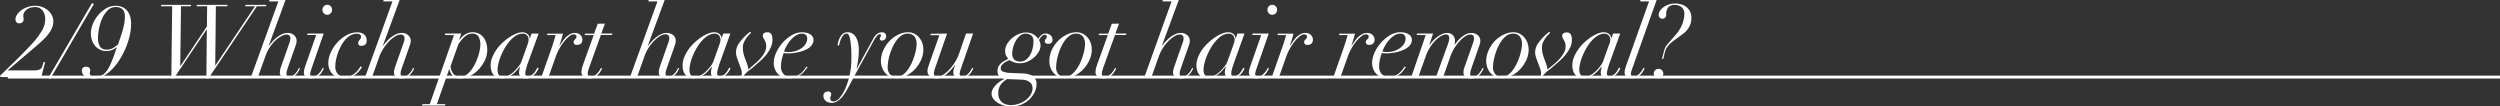 <svg xmlns="http://www.w3.org/2000/svg" viewBox="0 0 862.74 36.75"><rect x="0" y="0" width="862.74" height="36.75" fill="#333333" stroke="none"/><defs><style>.cls-1{fill:#fff;}.cls-2{fill:none;stroke:#fff;stroke-miterlimit:10;}</style></defs><g id="レイヤー_2" data-name="レイヤー 2"><g id="Design"><path class="cls-1" d="M0,26.14Q2.73,23.52,5.3,21t5.3-5.41A29.06,29.06,0,0,0,14.21,11a8.16,8.16,0,0,0,1.4-4.33,5,5,0,0,0-.88-3A3.16,3.16,0,0,0,12,2.45a5,5,0,0,0-1.65.26,4.19,4.19,0,0,0-1.24.68,3.27,3.27,0,0,0-.79.93,2.19,2.19,0,0,0-.28,1,3.87,3.87,0,0,0,0,.42A1.37,1.37,0,0,0,8.08,6a.84.84,0,0,1,.06.24c0,.1,0,.24,0,.42a1.3,1.3,0,0,1-.38,1,1.47,1.47,0,0,1-1.09.39c-.88,0-1.33-.5-1.33-1.51a2.76,2.76,0,0,1,.51-1.43A5.89,5.89,0,0,1,7.28,3.6,8.71,8.71,0,0,1,9.47,2.43,8.07,8.07,0,0,1,12.25,2a6.65,6.65,0,0,1,4.34,1.61,5.64,5.64,0,0,1,1.33,1.71,4.57,4.57,0,0,1,.49,2.07A5.64,5.64,0,0,1,18,9.48a8.84,8.84,0,0,1-1.09,2,14.49,14.49,0,0,1-1.63,1.88c-.63.62-1.3,1.24-2,1.87l-10.57,9v.07h9.17A5,5,0,0,0,13.63,24a1.73,1.73,0,0,0,1-1.26l.42-1.33h.53L14.25,26.6H.17Z"/><path class="cls-1" d="M32.39,1.4,17.31,27.23l-.63-.35L31.76,1.05Z"/><path class="cls-1" d="M40.33,16.27a8.17,8.17,0,0,1-1.5.91,5.12,5.12,0,0,1-2.21.42,4.68,4.68,0,0,1-2.12-.47,5.07,5.07,0,0,1-1.66-1.29,6,6,0,0,1-1.09-1.93,7.37,7.37,0,0,1-.38-2.4,8.55,8.55,0,0,1,.72-3.37A11.75,11.75,0,0,1,34,5.07a10.23,10.23,0,0,1,2.71-2.24A6.46,6.46,0,0,1,39.91,2a5.41,5.41,0,0,1,2.45.51A4.57,4.57,0,0,1,44,3.85a5.91,5.91,0,0,1,.95,2,9.51,9.51,0,0,1,.29,2.35,18.38,18.38,0,0,1-.5,4.18,26,26,0,0,1-1.4,4.27,28.35,28.35,0,0,1-2.1,4,20.33,20.33,0,0,1-2.63,3.33,12.52,12.52,0,0,1-3,2.27,6.41,6.41,0,0,1-3.11.84,7.41,7.41,0,0,1-2-.22,4,4,0,0,1-1.31-.62,2.19,2.19,0,0,1-.72-.85,2.31,2.31,0,0,1-.21-.93,1.34,1.34,0,0,1,.4-1.12,1.75,1.75,0,0,1,1.1-.32,1.51,1.51,0,0,1,1,.34,1,1,0,0,1,.36.75c0,.14,0,.26,0,.35a.84.84,0,0,1-.06.24,1.58,1.58,0,0,0-.05.25c0,.09,0,.22,0,.38a.83.83,0,0,0,.68.91,5.45,5.45,0,0,0,1.41.18,4.44,4.44,0,0,0,2-.42,4.74,4.74,0,0,0,1.61-1.38,11.94,11.94,0,0,0,1.45-2.54c.47-1.05,1-2.35,1.51-3.89l.63-1.82Zm-5.83-.21a2.61,2.61,0,0,0,2.36,1.05,4.25,4.25,0,0,0,2.23-.59,10.28,10.28,0,0,0,1.7-1.26q.35-1.15.75-2.31c.27-.77.52-1.55.75-2.35a24.17,24.17,0,0,0,.58-2.41,13.81,13.81,0,0,0,.22-2.49,3.54,3.54,0,0,0-.73-2.41,3.21,3.21,0,0,0-2.52-.84A3.67,3.67,0,0,0,37.13,3.6a9.68,9.68,0,0,0-1.88,2.8,15.56,15.56,0,0,0-1.08,3.49,17.65,17.65,0,0,0-.35,3.2A5.48,5.48,0,0,0,34.5,16.06Z"/><path class="cls-1" d="M55.52,2.17l.14-.49H66l-.14.49h-3.4L62.2,22.78h.07L71.41,9.1l.07-6.93H67.8l.14-.49H78.55l-.14.49H74.49l-.21,20.37h.07L88,2.17H84.6l.14-.49h7.18l-.14.49H88.66L71.93,27.05h-.7l.14-16.87H71.3L60,27.05h-.87l.28-24.88Z"/><path class="cls-1" d="M92.87.49,93,0h5.53L92.7,15.85h.07c.35-.46.76-1,1.22-1.48a12.53,12.53,0,0,1,1.54-1.46,9.13,9.13,0,0,1,1.77-1.1,4.37,4.37,0,0,1,1.87-.44,3.34,3.34,0,0,1,2.33.79,2.54,2.54,0,0,1,.86,1.94,4,4,0,0,1-.19,1.18l-.48,1.38-2.27,6.47c-.14.4-.27.79-.39,1.18a4.08,4.08,0,0,0-.17,1.13,1.77,1.77,0,0,0,.17.77.74.74,0,0,0,.74.35,2,2,0,0,0,1.15-.35,5.09,5.09,0,0,0,1-.84,6.15,6.15,0,0,0,.75-1c.21-.36.37-.67.49-.93l.38.18c-.11.23-.28.54-.49.93a5.86,5.86,0,0,1-.82,1.13,4.64,4.64,0,0,1-1.24,1,3.68,3.68,0,0,1-1.75.4,3.41,3.41,0,0,1-1.89-.49,1.77,1.77,0,0,1-.77-1.61,4.05,4.05,0,0,1,.12-1q.12-.48.3-1l2.94-8.36a4.52,4.52,0,0,0,.28-1.4,1.51,1.51,0,0,0-.3-.88,1.22,1.22,0,0,0-1.07-.42,3.8,3.8,0,0,0-1.78.58A10,10,0,0,0,95,14a14.25,14.25,0,0,0-1.91,2.34,13.48,13.48,0,0,0-1.45,2.92L89,26.6H86.61L96.06.49Z"/><path class="cls-1" d="M106,12.07l.14-.49h5.56l-4.13,11.87c-.11.35-.23.71-.34,1.07a3.24,3.24,0,0,0-.18,1,1.12,1.12,0,0,0,.24.72.9.9,0,0,0,.74.29,1.86,1.86,0,0,0,1.1-.38,6,6,0,0,0,1-.89,7.14,7.14,0,0,0,.77-1,7.49,7.49,0,0,0,.45-.84l.42.18-.43.86a5.84,5.84,0,0,1-.82,1.15,5,5,0,0,1-1.3,1,3.74,3.74,0,0,1-1.82.42,3.24,3.24,0,0,1-1.84-.47,1.83,1.83,0,0,1-.68-1.6,4.74,4.74,0,0,1,.21-1.31c.14-.48.28-.91.42-1.31l3.6-10.26Zm5.76-9.92a1.64,1.64,0,0,1,2.81,1.17,1.65,1.65,0,1,1-3.29,0A1.59,1.59,0,0,1,111.78,2.15Z"/><path class="cls-1" d="M123.94,24.52a8.28,8.28,0,0,1-1.33,1.24,6.67,6.67,0,0,1-1.74.91,6.55,6.55,0,0,1-2.2.35,6,6,0,0,1-2.31-.42,4.89,4.89,0,0,1-1.7-1.14,5.21,5.21,0,0,1-1-1.66,5.67,5.67,0,0,1-.37-2,8.92,8.92,0,0,1,.84-3.66,13.25,13.25,0,0,1,2.24-3.43,12.12,12.12,0,0,1,3.21-2.55,7.53,7.53,0,0,1,3.72-1,5.21,5.21,0,0,1,1.18.14,3,3,0,0,1,1,.45,2.53,2.53,0,0,1,.75.86,2.75,2.75,0,0,1,.3,1.35c0,.77-.19,1.27-.58,1.5a2.23,2.23,0,0,1-1.21.35,1.13,1.13,0,0,1-.87-.26.88.88,0,0,1-.25-.61,1.46,1.46,0,0,1,.14-.68,2.43,2.43,0,0,1,.34-.48,2.32,2.32,0,0,0,.33-.47,1.46,1.46,0,0,0,.14-.68.81.81,0,0,0-.4-.77,2.44,2.44,0,0,0-1.11-.21,4.23,4.23,0,0,0-2.1.56,7.14,7.14,0,0,0-1.8,1.49,10.77,10.77,0,0,0-1.45,2.11,20.55,20.55,0,0,0-1.09,2.45,16,16,0,0,0-.68,2.49,12.52,12.52,0,0,0-.23,2.24,3.91,3.91,0,0,0,.86,2.55,3.2,3.2,0,0,0,2.64,1A4.47,4.47,0,0,0,121,26.2a6.61,6.61,0,0,0,1.48-.93,7.33,7.33,0,0,0,1.16-1.21,12.37,12.37,0,0,0,.8-1.17l.49.28A13.57,13.57,0,0,1,123.94,24.52Z"/><path class="cls-1" d="M132.25.49l.14-.49h5.53l-5.84,15.85h.07c.35-.46.76-1,1.22-1.48a12.53,12.53,0,0,1,1.54-1.46,9.13,9.13,0,0,1,1.77-1.1,4.37,4.37,0,0,1,1.87-.44,3.34,3.34,0,0,1,2.33.79,2.54,2.54,0,0,1,.86,1.94,3.7,3.7,0,0,1-.2,1.18c-.12.38-.28.84-.47,1.38l-2.27,6.47c-.14.4-.27.79-.39,1.18a3.74,3.74,0,0,0-.17,1.13,1.64,1.64,0,0,0,.17.77.73.73,0,0,0,.74.35,2,2,0,0,0,1.15-.35,4.75,4.75,0,0,0,1-.84,5.7,5.7,0,0,0,.76-1c.21-.36.37-.67.49-.93l.38.18c-.11.23-.28.54-.49.93a5.86,5.86,0,0,1-.82,1.13,4.64,4.64,0,0,1-1.24,1,3.71,3.71,0,0,1-1.75.4,3.41,3.41,0,0,1-1.89-.49,1.75,1.75,0,0,1-.77-1.61,4.05,4.05,0,0,1,.12-1q.12-.48.3-1l2.94-8.36a4.84,4.84,0,0,0,.28-1.4,1.51,1.51,0,0,0-.3-.88,1.22,1.22,0,0,0-1.07-.42,3.76,3.76,0,0,0-1.78.58,9.73,9.73,0,0,0-2,1.58,13.76,13.76,0,0,0-1.91,2.34A13,13,0,0,0,131,19.28L128.4,26.6H126L135.44.49Z"/><path class="cls-1" d="M153.5,12.07l.14-.49h5.53l-.74,2.28h.07a6.15,6.15,0,0,1,.68-.86,7.12,7.12,0,0,1,1-.89,6.06,6.06,0,0,1,1.31-.7,4.2,4.2,0,0,1,1.56-.28,4.73,4.73,0,0,1,2.25.51,4.65,4.65,0,0,1,1.6,1.34,5.94,5.94,0,0,1,.94,2,8.66,8.66,0,0,1,.32,2.35,8.48,8.48,0,0,1-.7,3.17,11.58,11.58,0,0,1-2,3.15,11.12,11.12,0,0,1-3,2.43,7.59,7.59,0,0,1-3.79,1,3.39,3.39,0,0,1-2.35-.89,4,4,0,0,1-1.22-2.4h-.07l-4.27,12.14h2.94l-.14.49h-7.91l.14-.49h2.52l8.36-23.8Zm2.27,12.13a4.07,4.07,0,0,0,.61,1.17,3.36,3.36,0,0,0,1,.86,2.92,2.92,0,0,0,1.46.33,3.44,3.44,0,0,0,1.87-.57,7.53,7.53,0,0,0,1.66-1.51,12.46,12.46,0,0,0,1.4-2.13,18.76,18.76,0,0,0,1.07-2.45,18.4,18.4,0,0,0,.68-2.45,11.37,11.37,0,0,0,.25-2.16,5.3,5.3,0,0,0-.6-2.59A2.22,2.22,0,0,0,163,11.62a3.73,3.73,0,0,0-1.67.38A5.89,5.89,0,0,0,160,13a9.2,9.2,0,0,0-1,1.14c-.31.38-.56.71-.77,1l-2.77,7.81A12.05,12.05,0,0,0,155.77,24.2Z"/><path class="cls-1" d="M181.5,23.94a5.48,5.48,0,0,0-.23,1.5c0,.61.29.91.87.91a2.08,2.08,0,0,0,1.26-.4,4.69,4.69,0,0,0,1-.91,6.45,6.45,0,0,0,.66-1c.18-.34.3-.58.37-.72l.45.24a9,9,0,0,1-.52,1,5.62,5.62,0,0,1-.91,1.14,6.31,6.31,0,0,1-1.3.95,3.6,3.6,0,0,1-1.71.4q-2.31,0-2.31-2.1a5.85,5.85,0,0,1,.1-.86,7.34,7.34,0,0,1,.28-1.1h-.07c-.32.4-.7.83-1.12,1.31a10.5,10.5,0,0,1-1.41,1.33,8,8,0,0,1-1.74,1,5.46,5.46,0,0,1-2.1.4,4,4,0,0,1-1.41-.26,3.39,3.39,0,0,1-1.21-.81,3.62,3.62,0,0,1-.82-1.38,6,6,0,0,1-.3-2,7.4,7.4,0,0,1,.56-2.8,13.33,13.33,0,0,1,1.45-2.67,14.91,14.91,0,0,1,2.07-2.37,19.31,19.31,0,0,1,2.38-1.89,12.76,12.76,0,0,1,2.38-1.26,5.88,5.88,0,0,1,2.08-.45,2.77,2.77,0,0,1,1.78.59,2,2,0,0,1,.74,1.58h.07l.59-1.72h2.45L182,22.19C181.83,22.8,181.65,23.38,181.5,23.94Zm.8-9.36a3.45,3.45,0,0,0,.12-.83,3.47,3.47,0,0,0-.08-.68,1.89,1.89,0,0,0-2-1.45,4.39,4.39,0,0,0-2.25.65A8.78,8.78,0,0,0,176.07,14a14.91,14.91,0,0,0-1.77,2.4,23.3,23.3,0,0,0-1.38,2.73,18.67,18.67,0,0,0-.89,2.68,9.78,9.78,0,0,0-.32,2.27,3.38,3.38,0,0,0,.44,1.82,1.57,1.57,0,0,0,1.45.7,4,4,0,0,0,2.07-.63,9.93,9.93,0,0,0,1.92-1.5,13.84,13.84,0,0,0,1.51-1.75,5.77,5.77,0,0,0,.8-1.37l1.86-5.14Q182.18,15,182.3,14.58Z"/><path class="cls-1" d="M191.19,14c.19-.63.38-1.26.56-1.89h-3l.14-.49h5.39q-.18.74-.51,1.86c-.22.75-.46,1.47-.72,2.17l.07.07c.24-.35.53-.77.88-1.26A13,13,0,0,1,195.15,13a6.79,6.79,0,0,1,1.47-1.15,3.3,3.3,0,0,1,1.71-.48,2.56,2.56,0,0,1,2,.74,2.13,2.13,0,0,1,.65,1.57,2.07,2.07,0,0,1-.19.93,1.51,1.51,0,0,1-.49.56,1.75,1.75,0,0,1-.62.26,2.49,2.49,0,0,1-.59.07,1.3,1.3,0,0,1-.81-.24.87.87,0,0,1-.31-.74.86.86,0,0,1,.16-.57,3.8,3.8,0,0,1,.33-.37,3.09,3.09,0,0,0,.33-.39.87.87,0,0,0,.16-.56.66.66,0,0,0-.28-.56,1.14,1.14,0,0,0-.7-.21,2.64,2.64,0,0,0-1.54.69,10.63,10.63,0,0,0-1.73,1.75,16.85,16.85,0,0,0-1.63,2.43,18.46,18.46,0,0,0-1.26,2.73l-2.52,7.14h-2.45l3.78-10.78C190.81,15.21,191,14.59,191.19,14Z"/><path class="cls-1" d="M208.76,8.15l-1.26,3.43h3.82l-.14.49h-3.82l-4,11.13L203,24.29a4,4,0,0,0-.17,1.12,1.3,1.3,0,0,0,.26.84,1.06,1.06,0,0,0,.86.31,2,2,0,0,0,1.19-.38,5.7,5.7,0,0,0,1-.89,6.48,6.48,0,0,0,.77-1,7.89,7.89,0,0,0,.46-.84l.42.18c-.09.19-.25.47-.46.86a6,6,0,0,1-.84,1.15,4.64,4.64,0,0,1-1.31,1,3.91,3.91,0,0,1-1.87.42,2.78,2.78,0,0,1-2-.65,2.1,2.1,0,0,1-.66-1.56,6,6,0,0,1,.26-1.59c.18-.59.36-1.14.54-1.63l3.43-9.52h-3.15l.14-.49h3.15l1.26-3.43Z"/><path class="cls-1" d="M223.71.49l.14-.49h5.53l-5.85,15.85h.07c.35-.46.76-1,1.23-1.48a11.86,11.86,0,0,1,1.54-1.46,9.13,9.13,0,0,1,1.77-1.1,4.34,4.34,0,0,1,1.87-.44,3.35,3.35,0,0,1,2.33.79,2.53,2.53,0,0,1,.85,1.94,3.69,3.69,0,0,1-.19,1.18c-.13.38-.29.84-.47,1.38l-2.28,6.47c-.14.4-.27.79-.38,1.18a3.75,3.75,0,0,0-.18,1.13,1.65,1.65,0,0,0,.18.77c.11.24.36.35.73.35a2,2,0,0,0,1.16-.35,4.75,4.75,0,0,0,1-.84,6.15,6.15,0,0,0,.75-1,8.73,8.73,0,0,0,.49-.93l.39.18-.49.93a6.32,6.32,0,0,1-.82,1.13,4.7,4.7,0,0,1-1.25,1A3.68,3.68,0,0,1,230,27a3.45,3.45,0,0,1-1.89-.49,1.77,1.77,0,0,1-.77-1.61,3.61,3.61,0,0,1,.13-1c.08-.32.18-.67.29-1l2.94-8.36a4.52,4.52,0,0,0,.28-1.4,1.57,1.57,0,0,0-.29-.88,1.23,1.23,0,0,0-1.07-.42,3.8,3.8,0,0,0-1.79.58,10.28,10.28,0,0,0-2,1.58,14.22,14.22,0,0,0-1.9,2.34,13.51,13.51,0,0,0-1.46,2.92l-2.62,7.32h-2.42L226.89.49Z"/><path class="cls-1" d="M247.71,23.94a5.84,5.84,0,0,0-.22,1.5c0,.61.29.91.87.91a2.08,2.08,0,0,0,1.26-.4,4.4,4.4,0,0,0,1-.91,6.54,6.54,0,0,0,.67-1l.37-.72.45.24a9,9,0,0,1-.52,1,5.62,5.62,0,0,1-.91,1.14,6.31,6.31,0,0,1-1.3.95,3.6,3.6,0,0,1-1.71.4q-2.31,0-2.31-2.1a5.85,5.85,0,0,1,.1-.86,6.3,6.3,0,0,1,.28-1.1h-.07c-.33.4-.7.83-1.12,1.31a10,10,0,0,1-1.42,1.33,7.65,7.65,0,0,1-1.73,1,5.46,5.46,0,0,1-2.1.4,4.06,4.06,0,0,1-1.42-.26,3.44,3.44,0,0,1-1.2-.81,3.77,3.77,0,0,1-.83-1.38,6.25,6.25,0,0,1-.29-2,7.4,7.4,0,0,1,.56-2.8,12.85,12.85,0,0,1,1.45-2.67,14.84,14.84,0,0,1,2.06-2.37A20.93,20.93,0,0,1,242,12.84a13.42,13.42,0,0,1,2.38-1.26,6,6,0,0,1,2.09-.45,2.77,2.77,0,0,1,1.78.59A2,2,0,0,1,249,13.3H249l.59-1.72h2.45l-3.81,10.61C248.05,22.8,247.87,23.38,247.71,23.94Zm.81-9.36a3.45,3.45,0,0,0,.12-.83,2.89,2.89,0,0,0-.09-.68,1.82,1.82,0,0,0-.31-.68,1.87,1.87,0,0,0-1.63-.77,4.45,4.45,0,0,0-2.26.65A9,9,0,0,0,242.29,14a14.91,14.91,0,0,0-1.77,2.4,20.57,20.57,0,0,0-1.38,2.73,17.51,17.51,0,0,0-.89,2.68,9.78,9.78,0,0,0-.32,2.27,3.38,3.38,0,0,0,.44,1.82,1.56,1.56,0,0,0,1.45.7,4,4,0,0,0,2.07-.63,9.93,9.93,0,0,0,1.92-1.5,14.71,14.71,0,0,0,1.51-1.75,6.14,6.14,0,0,0,.8-1.37L248,16.17Q248.4,15,248.52,14.58Z"/><path class="cls-1" d="M256,25.2a3.47,3.47,0,0,0-.14-1c-.09-.29-.2-.6-.31-.93l-.74-2c-.21-.54-.4-1.09-.58-1.65A5.52,5.52,0,0,1,254,18a5.6,5.6,0,0,1,1.14-3.23,17.43,17.43,0,0,1,3-3.21l.73-.63.32.35a9.74,9.74,0,0,1-.69.72,9.53,9.53,0,0,0-.94,1.14,7.9,7.9,0,0,0-.84,1.49,4.18,4.18,0,0,0-.37,1.76,8.59,8.59,0,0,0,.33,2.45c.22.75.5,1.53.83,2.35.21.56.37,1.07.5,1.52a5.78,5.78,0,0,1,.23,1.28L260,22.43a21.55,21.55,0,0,0,2.06-1.89,11.13,11.13,0,0,0,1.66-2.18,4.62,4.62,0,0,0,.69-2.37,4,4,0,0,0-.18-1.31,5.28,5.28,0,0,0-.4-.89c-.15-.26-.29-.5-.4-.74a1.71,1.71,0,0,1-.18-.8.92.92,0,0,1,.47-.86,2.4,2.4,0,0,1,1.14-.26c1.14,0,1.72.85,1.72,2.55a6.29,6.29,0,0,1-.42,2.26A10.05,10.05,0,0,1,265.08,18a14.06,14.06,0,0,1-1.52,1.88c-.57.59-1.14,1.13-1.7,1.62l-1.78,1.54a15.36,15.36,0,0,1-1.4,1.12,7.62,7.62,0,0,0-1.09.91q-.55.57-1,1.05A5.67,5.67,0,0,0,256,27l-.46-.25A2.47,2.47,0,0,0,256,25.2Z"/><path class="cls-1" d="M278,24.06a6.39,6.39,0,0,1-1.15,1.3,7.85,7.85,0,0,1-1.8,1.15,6,6,0,0,1-2.58.51,5.79,5.79,0,0,1-2.53-.49,5,5,0,0,1-1.68-1.26,5,5,0,0,1-.95-1.7,5.85,5.85,0,0,1-.3-1.8,8.69,8.69,0,0,1,.86-3.62,13.79,13.79,0,0,1,2.24-3.43,12.68,12.68,0,0,1,3.14-2.58,7.05,7.05,0,0,1,3.56-1,6,6,0,0,1,1.4.16,4.39,4.39,0,0,1,1.26.47,2.73,2.73,0,0,1,.91.8,2,2,0,0,1,.35,1.19,2.82,2.82,0,0,1-.5,1.67A4.65,4.65,0,0,1,279,16.64a9.07,9.07,0,0,1-1.77.86,14.53,14.53,0,0,1-1.88.54c-.6.13-1.16.22-1.66.28a10.38,10.38,0,0,1-1.1.09c-.4,0-.78,0-1.16,0a8.27,8.27,0,0,1-1-.1c-.25.75-.47,1.49-.64,2.22a9.79,9.79,0,0,0-.27,2.33,3.73,3.73,0,0,0,1,2.82,3.49,3.49,0,0,0,2.49.92,4.34,4.34,0,0,0,2-.43,6.56,6.56,0,0,0,1.5-1,7.49,7.49,0,0,0,1.09-1.2c.29-.41.53-.73.71-1l.42.25C278.54,23.33,278.33,23.63,278,24.06Zm.14-11.95a1.73,1.73,0,0,0-1.39-.49,3.86,3.86,0,0,0-2.09.63,8.27,8.27,0,0,0-1.8,1.56,11.9,11.9,0,0,0-1.4,2,12.08,12.08,0,0,0-.91,2,10.8,10.8,0,0,0,1.78.14,7.52,7.52,0,0,0,4.36-1.4,5.15,5.15,0,0,0,1.37-1.47,3.3,3.3,0,0,0,.5-1.75A1.77,1.77,0,0,0,278.18,12.11Z"/><path class="cls-1" d="M289.31,14.28a6.29,6.29,0,0,1,.62-1.47,4,4,0,0,1,1-1.19,2.41,2.41,0,0,1,1.56-.49,2.94,2.94,0,0,1,1.87.58,4.11,4.11,0,0,1,1.19,1.45,7.25,7.25,0,0,1,.63,1.89,10.08,10.08,0,0,1,.19,1.89,25.28,25.28,0,0,1-.26,4c-.17,1.11-.34,2-.51,2.78h.07L301,14c.19-.35.38-.7.58-1a4.22,4.22,0,0,1,.68-.92,3.47,3.47,0,0,1,.89-.67,2.58,2.58,0,0,1,1.17-.26,1.45,1.45,0,0,1,1.18.42,1.57,1.57,0,0,1-.09,2,1.51,1.51,0,0,1-1.12.42c-.44,0-.67-.21-.67-.63a.78.78,0,0,1,.2-.58.73.73,0,0,0,.19-.51c0-.35-.16-.5-.49-.45a1.49,1.49,0,0,0-.91.61,13.11,13.11,0,0,0-1.26,1.94L295,25.93l-2,3.78c-.4.75-.81,1.47-1.24,2.17a13.24,13.24,0,0,1-1.39,1.86A6.73,6.73,0,0,1,288.82,35a3.12,3.12,0,0,1-1.68.49,3.39,3.39,0,0,1-2.15-.64,2.12,2.12,0,0,1-.82-1.77,1.27,1.27,0,0,1,.52-1.21,2.24,2.24,0,0,1,1.12-.3,1.15,1.15,0,0,1,.74.23.78.78,0,0,1,.28.65,1.75,1.75,0,0,1-.05.47c0,.11-.08.21-.13.32s-.08.22-.12.35a2.47,2.47,0,0,0,0,.54.74.74,0,0,0,.33.63,1.43,1.43,0,0,0,.86.24,2.91,2.91,0,0,0,2.05-1.26,13.62,13.62,0,0,0,2-3.3,26.19,26.19,0,0,0,1.47-4.69,25.61,25.61,0,0,0,.57-5.41c0-1.82,0-3.3-.14-4.45a18.83,18.83,0,0,0-.36-2.67,3.47,3.47,0,0,0-.51-1.3.8.8,0,0,0-.6-.33,1.45,1.45,0,0,0-1.08.47,4.47,4.47,0,0,0-.77,1.14,8.6,8.6,0,0,0-.51,1.36c-.13.47-.23.86-.3,1.16l-.49-.14C289.06,15.24,289.17,14.79,289.31,14.28Z"/><path class="cls-1" d="M304.91,17.17A11,11,0,0,1,307.13,14a10.67,10.67,0,0,1,3-2.1,7.51,7.51,0,0,1,3.16-.77,4.9,4.9,0,0,1,2.38.56,5.27,5.27,0,0,1,1.67,1.43,6,6,0,0,1,1,1.93,7.06,7.06,0,0,1,.31,2,8.57,8.57,0,0,1-.88,3.83,11.89,11.89,0,0,1-2.2,3.17,10.38,10.38,0,0,1-3,2.15,7,7,0,0,1-3.09.79,5,5,0,0,1-2.26-.49,5.55,5.55,0,0,1-1.72-1.3,5.64,5.64,0,0,1-1.1-1.87A6.5,6.5,0,0,1,304,21.1,9,9,0,0,1,304.91,17.17Zm2.29,8.54a3,3,0,0,0,2.19.85,3.6,3.6,0,0,0,2-.63,7.08,7.08,0,0,0,1.72-1.66A13.84,13.84,0,0,0,314.5,22a20.3,20.3,0,0,0,1-2.52,19.42,19.42,0,0,0,.61-2.38,10.33,10.33,0,0,0,.21-1.82,4.4,4.4,0,0,0-.72-2.66,2.91,2.91,0,0,0-2.5-1,3.52,3.52,0,0,0-1.93.59,7.15,7.15,0,0,0-1.66,1.56A12.31,12.31,0,0,0,308.16,16a19.68,19.68,0,0,0-1,2.5,18.78,18.78,0,0,0-.61,2.49,11.54,11.54,0,0,0-.21,2.11A3.62,3.62,0,0,0,307.2,25.71Z"/><path class="cls-1" d="M326.83,11.58l-4,11.55a9.81,9.81,0,0,0-.42,1.32,4.26,4.26,0,0,0-.14.85,1.57,1.57,0,0,0,.26.88,1,1,0,0,0,.9.38,3.75,3.75,0,0,0,2-.71A11.62,11.62,0,0,0,327.6,24a16.7,16.7,0,0,0,1.92-2.5,14.38,14.38,0,0,0,1.37-2.75l2.48-7.18h2.45l-4.13,11.87c-.12.35-.23.71-.35,1.07a3.22,3.22,0,0,0-.17,1,1.12,1.12,0,0,0,.24.72.89.89,0,0,0,.74.29,1.9,1.9,0,0,0,1.13-.38,5.19,5.19,0,0,0,1-.89,7,7,0,0,0,.76-1,7.49,7.49,0,0,0,.45-.84l.42.18c-.09.19-.24.47-.44.86a5.12,5.12,0,0,1-.82,1.15,4.83,4.83,0,0,1-1.29,1,3.76,3.76,0,0,1-1.82.42,3.21,3.21,0,0,1-1.84-.47A1.8,1.8,0,0,1,329,25a4.22,4.22,0,0,1,.14-1.13,9.65,9.65,0,0,1,.42-1.25l-.07-.07c-.33.42-.72.9-1.18,1.42a12.75,12.75,0,0,1-1.47,1.47,8.68,8.68,0,0,1-1.68,1.16,3.89,3.89,0,0,1-1.83.47,3.67,3.67,0,0,1-2.38-.7,2.43,2.43,0,0,1-.88-2,3.78,3.78,0,0,1,.25-1.24l.42-1.28,3.43-9.7h-3.12l.14-.49Z"/><path class="cls-1" d="M356.38,26.25a3.22,3.22,0,0,1,1.32,2.9,6.09,6.09,0,0,1-.6,2.52,8.57,8.57,0,0,1-1.71,2.47,8.94,8.94,0,0,1-6.48,2.61,8.82,8.82,0,0,1-2.59-.37,8.15,8.15,0,0,1-2.15-1,4.75,4.75,0,0,1-1.45-1.4,3,3,0,0,1-.53-1.65,3.3,3.3,0,0,1,.4-1.57,6.8,6.8,0,0,1,1-1.35,7.12,7.12,0,0,1,1.17-1.05c.41-.29.75-.52,1-.68l1-.53L346,27a3,3,0,0,1-.84-.42,2.18,2.18,0,0,1-.66-.77,2.71,2.71,0,0,1-.26-1.3,3.42,3.42,0,0,1,.56-1.94A4.93,4.93,0,0,1,346.64,21l1.29-.7a5.28,5.28,0,0,1-.75-1.13,3.65,3.65,0,0,1-.3-1.6,4.69,4.69,0,0,1,.67-2.41,7.76,7.76,0,0,1,1.71-2,8.88,8.88,0,0,1,2.31-1.42,6.35,6.35,0,0,1,2.45-.52,5.37,5.37,0,0,1,1.59.21,5,5,0,0,1,1.21.54,4.3,4.3,0,0,1,.88.72,5.3,5.3,0,0,1,.56.73,8.59,8.59,0,0,1,1-1.24,2.46,2.46,0,0,1,3.27,0,2,2,0,0,1,.69,1.54,1.53,1.53,0,0,1-.35,1,1.47,1.47,0,0,1-1.16.4,1.35,1.35,0,0,1-.82-.24.74.74,0,0,1-.33-.63,1,1,0,0,1,.1-.49,1.54,1.54,0,0,1,.25-.32,1.4,1.4,0,0,0,.24-.33,1.15,1.15,0,0,0,.11-.54.54.54,0,0,0-.18-.39.69.69,0,0,0-.49-.17,1.59,1.59,0,0,0-1.1.52,4.77,4.77,0,0,0-.93,1.33,2.83,2.83,0,0,1,.37.83,3.77,3.77,0,0,1,.16,1,4.28,4.28,0,0,1-.65,2.21,7.75,7.75,0,0,1-1.68,2,9,9,0,0,1-2.26,1.4,6.61,6.61,0,0,1-4.85.12,13.34,13.34,0,0,1-1.31-.68l-.73.35a5.16,5.16,0,0,0-1.7,1.17,1.93,1.93,0,0,0-.58,1.28,1.21,1.21,0,0,0,.75,1.14,7.13,7.13,0,0,0,2.44.47l4.48.21A6.61,6.61,0,0,1,356.38,26.25ZM345,29.8a5.28,5.28,0,0,0-.49,2.43,4.2,4.2,0,0,0,.37,1.88,3.53,3.53,0,0,0,1,1.24,3.69,3.69,0,0,0,1.4.7,6.09,6.09,0,0,0,1.59.21,8,8,0,0,0,2.85-.51,8.79,8.79,0,0,0,2.38-1.31,6.36,6.36,0,0,0,1.63-1.86,4.31,4.31,0,0,0,.6-2.17,2.93,2.93,0,0,0-.2-1.06,2.17,2.17,0,0,0-.64-.91,3.76,3.76,0,0,0-1.23-.67,6.92,6.92,0,0,0-1.89-.3l-4.93-.17-1,.77A5.44,5.44,0,0,0,345,29.8Zm5.08-9.17a3.11,3.11,0,0,0,2.06.61,3.06,3.06,0,0,0,2-.7,5.47,5.47,0,0,0,1.42-1.73,8.32,8.32,0,0,0,.82-2.24,10.16,10.16,0,0,0,.27-2.22,2.55,2.55,0,0,0-.79-2.14,3.17,3.17,0,0,0-1.94-.59,2.87,2.87,0,0,0-1.93.72,6.54,6.54,0,0,0-1.43,1.73,8.83,8.83,0,0,0-.91,2.17,8,8,0,0,0-.32,2.06A2.94,2.94,0,0,0,350.07,20.63Z"/><path class="cls-1" d="M363,17.17A11,11,0,0,1,365.25,14a10.57,10.57,0,0,1,3-2.1,7.43,7.43,0,0,1,3.15-.77,4.9,4.9,0,0,1,2.38.56,5.42,5.42,0,0,1,1.68,1.43,6.18,6.18,0,0,1,1,1.93,7.06,7.06,0,0,1,.31,2,8.57,8.57,0,0,1-.88,3.83,11.89,11.89,0,0,1-2.2,3.17,10.38,10.38,0,0,1-3,2.15,7,7,0,0,1-3.09.79,5,5,0,0,1-2.26-.49,5.55,5.55,0,0,1-1.72-1.3,5.64,5.64,0,0,1-1.1-1.87,6.5,6.5,0,0,1-.38-2.26A9,9,0,0,1,363,17.17Zm2.29,8.54a3,3,0,0,0,2.19.85,3.6,3.6,0,0,0,2-.63,7.08,7.08,0,0,0,1.72-1.66A13.84,13.84,0,0,0,372.62,22a20.3,20.3,0,0,0,1-2.52,19.42,19.42,0,0,0,.61-2.38,10.33,10.33,0,0,0,.21-1.82,4.4,4.4,0,0,0-.72-2.66,2.91,2.91,0,0,0-2.5-1,3.52,3.52,0,0,0-1.93.59,7.15,7.15,0,0,0-1.66,1.56A11.73,11.73,0,0,0,366.29,16a18.35,18.35,0,0,0-1,2.5,18.78,18.78,0,0,0-.61,2.49,12.49,12.49,0,0,0-.21,2.11A3.62,3.62,0,0,0,365.32,25.71Z"/><path class="cls-1" d="M386.18,8.15l-1.27,3.43h3.82l-.14.49h-3.81l-4,11.13c-.12.35-.24.72-.35,1.09a3.64,3.64,0,0,0-.18,1.12,1.3,1.3,0,0,0,.26.84,1.06,1.06,0,0,0,.86.31,2,2,0,0,0,1.19-.38,6.14,6.14,0,0,0,1-.89,7.14,7.14,0,0,0,.77-1,7.49,7.49,0,0,0,.45-.84l.42.18c-.09.19-.24.47-.45.86a6,6,0,0,1-.84,1.15,4.69,4.69,0,0,1-1.32,1,3.91,3.91,0,0,1-1.87.42,2.74,2.74,0,0,1-2-.65,2.07,2.07,0,0,1-.67-1.56,6,6,0,0,1,.26-1.59c.18-.59.36-1.14.55-1.63l3.43-9.52h-3.15l.14-.49h3.15l1.26-3.43Z"/><path class="cls-1" d="M401.12.49l.14-.49h5.53l-5.85,15.85H401c.35-.46.76-1,1.23-1.48a12.53,12.53,0,0,1,1.54-1.46,9.13,9.13,0,0,1,1.77-1.1,4.34,4.34,0,0,1,1.87-.44,3.34,3.34,0,0,1,2.33.79,2.53,2.53,0,0,1,.85,1.94,3.69,3.69,0,0,1-.19,1.18c-.13.38-.28.84-.47,1.38l-2.28,6.47c-.14.4-.26.79-.38,1.18a3.75,3.75,0,0,0-.18,1.13,1.65,1.65,0,0,0,.18.77.73.73,0,0,0,.73.35,2,2,0,0,0,1.16-.35,4.75,4.75,0,0,0,1-.84,6.15,6.15,0,0,0,.75-1,8.73,8.73,0,0,0,.49-.93l.39.18-.49.93a5.86,5.86,0,0,1-.82,1.13,4.81,4.81,0,0,1-1.24,1,3.73,3.73,0,0,1-1.75.4,3.47,3.47,0,0,1-1.9-.49,1.77,1.77,0,0,1-.77-1.61,3.61,3.61,0,0,1,.13-1c.08-.32.18-.67.29-1l2.94-8.36a4.52,4.52,0,0,0,.28-1.4,1.57,1.57,0,0,0-.29-.88,1.23,1.23,0,0,0-1.07-.42,3.83,3.83,0,0,0-1.79.58,10.28,10.28,0,0,0-2,1.58,14.22,14.22,0,0,0-1.9,2.34,13.51,13.51,0,0,0-1.46,2.92l-2.62,7.32h-2.42L404.3.49Z"/><path class="cls-1" d="M425.13,23.94a5.48,5.48,0,0,0-.23,1.5c0,.61.29.91.87.91A2.08,2.08,0,0,0,427,26a4.69,4.69,0,0,0,1-.91,6.45,6.45,0,0,0,.66-1c.18-.34.3-.58.37-.72l.45.24a9,9,0,0,1-.52,1,5.62,5.62,0,0,1-.91,1.14,6.31,6.31,0,0,1-1.3.95A3.6,3.6,0,0,1,425,27q-2.31,0-2.31-2.1a5.85,5.85,0,0,1,.1-.86,7.34,7.34,0,0,1,.28-1.1H423c-.32.4-.7.83-1.12,1.31a10.5,10.5,0,0,1-1.41,1.33,8,8,0,0,1-1.74,1,5.46,5.46,0,0,1-2.1.4,4,4,0,0,1-1.41-.26,3.39,3.39,0,0,1-1.21-.81,3.62,3.62,0,0,1-.82-1.38,6,6,0,0,1-.3-2,7.4,7.4,0,0,1,.56-2.8,13.33,13.33,0,0,1,1.45-2.67A14.91,14.91,0,0,1,417,14.73a19.31,19.31,0,0,1,2.38-1.89,12.76,12.76,0,0,1,2.38-1.26,5.88,5.88,0,0,1,2.08-.45,2.77,2.77,0,0,1,1.78.59,2,2,0,0,1,.74,1.58h.07l.59-1.72h2.45l-3.81,10.61C425.46,22.8,425.28,23.38,425.13,23.94Zm.8-9.36a3.45,3.45,0,0,0,.12-.83,3.47,3.47,0,0,0-.08-.68,1.89,1.89,0,0,0-2-1.45,4.39,4.39,0,0,0-2.25.65A8.78,8.78,0,0,0,419.7,14a14.91,14.91,0,0,0-1.77,2.4,23.3,23.3,0,0,0-1.38,2.73,18.67,18.67,0,0,0-.89,2.68,9.78,9.78,0,0,0-.32,2.27,3.38,3.38,0,0,0,.44,1.82,1.57,1.57,0,0,0,1.45.7,4,4,0,0,0,2.07-.63,9.93,9.93,0,0,0,1.92-1.5,13.84,13.84,0,0,0,1.51-1.75,5.77,5.77,0,0,0,.8-1.37l1.86-5.14Q425.81,15,425.93,14.58Z"/><path class="cls-1" d="M432.12,12.07l.15-.49h5.56L433.7,23.45c-.12.35-.23.71-.35,1.07a3.24,3.24,0,0,0-.18,1,1.12,1.12,0,0,0,.25.72.89.89,0,0,0,.74.29,1.86,1.86,0,0,0,1.1-.38,6,6,0,0,0,1-.89,6.56,6.56,0,0,0,.78-1,7.49,7.49,0,0,0,.45-.84l.42.18c-.09.19-.24.47-.44.86a5.46,5.46,0,0,1-.82,1.15,4.83,4.83,0,0,1-1.29,1,3.76,3.76,0,0,1-1.82.42,3.19,3.19,0,0,1-1.84-.47A1.81,1.81,0,0,1,431,25a5.14,5.14,0,0,1,.21-1.31c.15-.48.29-.91.43-1.31l3.6-10.26Zm5.76-9.92a1.65,1.65,0,0,1,2.82,1.17,1.65,1.65,0,1,1-3.29,0A1.62,1.62,0,0,1,437.88,2.15Z"/><path class="cls-1" d="M443.28,14c.18-.63.37-1.26.56-1.89h-3l.14-.49h5.39c-.12.49-.28,1.11-.51,1.86s-.46,1.47-.71,2.17l.07.07q.34-.52.87-1.26A13,13,0,0,1,447.23,13a6.79,6.79,0,0,1,1.47-1.15,3.31,3.31,0,0,1,1.72-.48,2.55,2.55,0,0,1,2,.74,2.13,2.13,0,0,1,.65,1.57,2,2,0,0,1-.19.93,1.42,1.42,0,0,1-.49.56,1.71,1.71,0,0,1-.61.26,2.58,2.58,0,0,1-.6.07,1.27,1.27,0,0,1-.8-.24.88.88,0,0,1-.32-.74.86.86,0,0,1,.16-.57,3.8,3.8,0,0,1,.33-.37,3.09,3.09,0,0,0,.33-.39.87.87,0,0,0,.16-.56.66.66,0,0,0-.28-.56,1.14,1.14,0,0,0-.7-.21,2.64,2.64,0,0,0-1.54.69,10.63,10.63,0,0,0-1.73,1.75,17.71,17.71,0,0,0-1.63,2.43,18.46,18.46,0,0,0-1.26,2.73l-2.52,7.14H438.9l3.78-10.78Q443,14.91,443.28,14Z"/><path class="cls-1" d="M464.52,14c.19-.63.37-1.26.56-1.89h-3l.14-.49h5.39q-.18.74-.51,1.86c-.22.75-.46,1.47-.72,2.17l.07.07c.23-.35.53-.77.88-1.26A11.94,11.94,0,0,1,468.48,13,6.79,6.79,0,0,1,470,11.85a3.25,3.25,0,0,1,1.71-.48,2.59,2.59,0,0,1,2,.74,2.17,2.17,0,0,1,.65,1.57,1.94,1.94,0,0,1-.2.93,1.42,1.42,0,0,1-.49.56,1.71,1.71,0,0,1-.61.26,2.55,2.55,0,0,1-.59.07,1.3,1.3,0,0,1-.81-.24.87.87,0,0,1-.31-.74.92.92,0,0,1,.15-.57c.11-.13.22-.25.34-.37s.22-.25.33-.39a.93.93,0,0,0,.16-.56.69.69,0,0,0-.28-.56,1.14,1.14,0,0,0-.7-.21,2.61,2.61,0,0,0-1.54.69A10.29,10.29,0,0,0,468,14.3a17.68,17.68,0,0,0-1.62,2.43,16.62,16.62,0,0,0-1.26,2.73L462.6,26.6h-2.45l3.78-10.78C464.14,15.21,464.33,14.59,464.52,14Z"/><path class="cls-1" d="M484.5,24.06a6.39,6.39,0,0,1-1.15,1.3,7.71,7.71,0,0,1-1.81,1.15,6.78,6.78,0,0,1-5.11,0,5.15,5.15,0,0,1-1.68-1.26,5,5,0,0,1-.94-1.7,5.85,5.85,0,0,1-.3-1.8,8.69,8.69,0,0,1,.86-3.62,13.79,13.79,0,0,1,2.24-3.43,12.82,12.82,0,0,1,3.13-2.58,7.12,7.12,0,0,1,3.57-1,6,6,0,0,1,1.4.16,4.39,4.39,0,0,1,1.26.47,2.73,2.73,0,0,1,.91.8,2,2,0,0,1,.35,1.19,2.82,2.82,0,0,1-.51,1.67,4.39,4.39,0,0,1-1.31,1.22,8.8,8.8,0,0,1-1.77.86,14.4,14.4,0,0,1-1.87.54c-.61.13-1.16.22-1.66.28a10.38,10.38,0,0,1-1.1.09c-.4,0-.78,0-1.16,0a8.27,8.27,0,0,1-1-.1c-.25.75-.47,1.49-.65,2.22a10.33,10.33,0,0,0-.26,2.33,3.73,3.73,0,0,0,1,2.82,3.47,3.47,0,0,0,2.49.92,4.29,4.29,0,0,0,2-.43,6.41,6.41,0,0,0,1.51-1,8,8,0,0,0,1.09-1.2c.29-.41.53-.73.71-1l.42.25A9.1,9.1,0,0,0,484.5,24.06Zm.14-11.95a1.74,1.74,0,0,0-1.4-.49,3.86,3.86,0,0,0-2.08.63,8,8,0,0,0-1.8,1.56,11.34,11.34,0,0,0-1.4,2,12.08,12.08,0,0,0-.91,2,10.71,10.71,0,0,0,1.78.14,7.52,7.52,0,0,0,4.36-1.4,5,5,0,0,0,1.36-1.47,3.32,3.32,0,0,0,.51-1.75A1.77,1.77,0,0,0,484.64,12.11Z"/><path class="cls-1" d="M488.88,12.07l.14-.49h5.53l-1.33,4h.07c.28-.39.63-.84,1.06-1.33a11.14,11.14,0,0,1,1.46-1.36,8.91,8.91,0,0,1,1.71-1.07,4.23,4.23,0,0,1,1.82-.44,2.65,2.65,0,0,1,2.05.79,2.77,2.77,0,0,1,.72,1.94,5.3,5.3,0,0,1-.18,1.33H502a15.05,15.05,0,0,1,.95-1.22,10.54,10.54,0,0,1,1.34-1.33,8.64,8.64,0,0,1,1.63-1.07,3.91,3.91,0,0,1,1.75-.44,3.34,3.34,0,0,1,2.33.79,2.54,2.54,0,0,1,.86,1.94,3.7,3.7,0,0,1-.2,1.18c-.12.38-.28.84-.47,1.38l-2.27,6.47q-.21.6-.39,1.26a4.6,4.6,0,0,0-.17,1.19,1.34,1.34,0,0,0,.17.65.76.76,0,0,0,.74.33,2,2,0,0,0,1.15-.35,4.44,4.44,0,0,0,.95-.84,6.64,6.64,0,0,0,.73-1c.21-.36.39-.67.53-.93l.38.18c-.11.23-.28.54-.49.93a5.86,5.86,0,0,1-.82,1.13,4.64,4.64,0,0,1-1.24,1,3.71,3.71,0,0,1-1.75.4,3.41,3.41,0,0,1-1.89-.49,1.75,1.75,0,0,1-.77-1.61,5.06,5.06,0,0,1,.07-.88,5.21,5.21,0,0,1,.35-1.12l2.94-8.36a4.84,4.84,0,0,0,.28-1.4,1.53,1.53,0,0,0-.28-.95,1.37,1.37,0,0,0-1.09-.35,3.15,3.15,0,0,0-1.66.6,9.54,9.54,0,0,0-1.86,1.61A16.84,16.84,0,0,0,502,16.43a15.7,15.7,0,0,0-1.4,2.85L498,26.6h-2.45l4.1-11.31a8.1,8.1,0,0,0,.49-2,1.8,1.8,0,0,0-.25-1,.94.94,0,0,0-.87-.39,3.58,3.58,0,0,0-1.56.48,8.06,8.06,0,0,0-1.91,1.4,14,14,0,0,0-1.91,2.31,15,15,0,0,0-1.59,3.23l-2.62,7.32H487l5-14.53Z"/><path class="cls-1" d="M513.81,17.17A11,11,0,0,1,516,14a10.53,10.53,0,0,1,3-2.1,7.5,7.5,0,0,1,3.15-.77,4.9,4.9,0,0,1,2.38.56,5.2,5.2,0,0,1,1.68,1.43,6.18,6.18,0,0,1,1,1.93,7.08,7.08,0,0,1,.32,2,8.57,8.57,0,0,1-.88,3.83,12.13,12.13,0,0,1-2.2,3.17,10.52,10.52,0,0,1-3,2.15,7.08,7.08,0,0,1-3.1.79,5,5,0,0,1-2.26-.49,5.62,5.62,0,0,1-1.71-1.3,5.47,5.47,0,0,1-1.1-1.87,6.51,6.51,0,0,1-.39-2.26A8.9,8.9,0,0,1,513.81,17.17Zm2.29,8.54a3,3,0,0,0,2.19.85,3.6,3.6,0,0,0,2-.63A6.87,6.87,0,0,0,522,24.27,13.87,13.87,0,0,0,523.4,22a20.21,20.21,0,0,0,1-2.52,19.55,19.55,0,0,0,.62-2.38,10.33,10.33,0,0,0,.21-1.82,4.4,4.4,0,0,0-.72-2.66,2.91,2.91,0,0,0-2.5-1,3.52,3.52,0,0,0-1.93.59,7,7,0,0,0-1.66,1.56A12.31,12.31,0,0,0,517.06,16a18.35,18.35,0,0,0-1,2.5,20.48,20.48,0,0,0-.61,2.49,12.49,12.49,0,0,0-.21,2.11A3.62,3.62,0,0,0,516.1,25.71Z"/><path class="cls-1" d="M531.8,25.2a3.47,3.47,0,0,0-.14-1c-.09-.29-.2-.6-.31-.93l-.74-2c-.21-.54-.4-1.09-.58-1.65a5.52,5.52,0,0,1-.26-1.61,5.6,5.6,0,0,1,1.14-3.23,17.43,17.43,0,0,1,3-3.21l.73-.63.31.35a7.55,7.55,0,0,1-.68.72,9.53,9.53,0,0,0-.94,1.14,7.9,7.9,0,0,0-.84,1.49,4.18,4.18,0,0,0-.37,1.76,8.59,8.59,0,0,0,.33,2.45c.22.75.5,1.53.83,2.35.21.56.37,1.07.5,1.52a5.78,5.78,0,0,1,.23,1.28l1.86-1.51a21.55,21.55,0,0,0,2.06-1.89,11.13,11.13,0,0,0,1.66-2.18,4.62,4.62,0,0,0,.69-2.37,4,4,0,0,0-.18-1.31,5.28,5.28,0,0,0-.4-.89c-.15-.26-.29-.5-.4-.74a1.71,1.71,0,0,1-.18-.8.92.92,0,0,1,.47-.86,2.4,2.4,0,0,1,1.14-.26c1.14,0,1.72.85,1.72,2.55a6.29,6.29,0,0,1-.42,2.26A10.05,10.05,0,0,1,540.9,18a14.06,14.06,0,0,1-1.52,1.88c-.57.59-1.14,1.13-1.7,1.62l-1.78,1.54a16.88,16.88,0,0,1-1.4,1.12,7.62,7.62,0,0,0-1.09.91q-.55.57-1,1.05a6.64,6.64,0,0,0-.62.88l-.45-.25A2.47,2.47,0,0,0,531.8,25.2Z"/><path class="cls-1" d="M554.77,23.94a5.9,5.9,0,0,0-.23,1.5c0,.61.29.91.88.91a2.12,2.12,0,0,0,1.26-.4,4.9,4.9,0,0,0,1-.91,6.54,6.54,0,0,0,.67-1l.36-.72.46.24a9.35,9.35,0,0,1-.53,1,5,5,0,0,1-.91,1.14,6,6,0,0,1-1.29.95,3.61,3.61,0,0,1-1.72.4q-2.31,0-2.31-2.1a8.21,8.21,0,0,1,.39-2h-.07c-.33.4-.7.83-1.12,1.31a10,10,0,0,1-1.42,1.33,7.65,7.65,0,0,1-1.73,1,5.46,5.46,0,0,1-2.1.4,4.06,4.06,0,0,1-1.42-.26,3.48,3.48,0,0,1-1.21-.81,3.75,3.75,0,0,1-.82-1.38,6,6,0,0,1-.3-2,7.6,7.6,0,0,1,.56-2.8,13.38,13.38,0,0,1,1.46-2.67,14.84,14.84,0,0,1,2.06-2.37A20.09,20.09,0,0,1,549,12.84a13.42,13.42,0,0,1,2.38-1.26,5.92,5.92,0,0,1,2.08-.45,2.79,2.79,0,0,1,1.79.59A1.94,1.94,0,0,1,556,13.3h.07l.6-1.72h2.45l-3.82,10.61C555.1,22.8,554.92,23.38,554.77,23.94Zm.81-9.36a3.45,3.45,0,0,0,.12-.83,2.89,2.89,0,0,0-.09-.68,2,2,0,0,0-.31-.68,2.05,2.05,0,0,0-.62-.54,2,2,0,0,0-1-.23,4.45,4.45,0,0,0-2.26.65A9,9,0,0,0,549.35,14a13.8,13.8,0,0,0-1.77,2.4,20.57,20.57,0,0,0-1.38,2.73,17.59,17.59,0,0,0-.9,2.68A9.71,9.71,0,0,0,545,24a3.29,3.29,0,0,0,.44,1.82,1.56,1.56,0,0,0,1.45.7,4,4,0,0,0,2.06-.63,10.31,10.31,0,0,0,1.93-1.5,14.58,14.58,0,0,0,1.5-1.75,6.28,6.28,0,0,0,.81-1.37L555,16.17C555.31,15.42,555.49,14.89,555.58,14.58Z"/><path class="cls-1" d="M563.35,23.45c-.12.35-.24.71-.35,1.07a3.24,3.24,0,0,0-.18,1,1.07,1.07,0,0,0,.25.72.87.87,0,0,0,.73.29,1.86,1.86,0,0,0,1.1-.38,6,6,0,0,0,1-.89,7.14,7.14,0,0,0,.77-1,7.49,7.49,0,0,0,.45-.84l.42.18c-.09.19-.23.47-.43.86a5.46,5.46,0,0,1-.82,1.15,4.88,4.88,0,0,1-1.3,1,3.74,3.74,0,0,1-1.82.42,3.24,3.24,0,0,1-1.84-.47,1.83,1.83,0,0,1-.68-1.6,4.74,4.74,0,0,1,.21-1.31c.14-.48.28-.91.42-1.31L569.08.49H566l.14-.49h5.56Z"/><path class="cls-1" d="M571.2,24.24A1.64,1.64,0,0,1,574,25.41a1.49,1.49,0,0,1-.47,1.15,1.72,1.72,0,0,1-2.34,0,1.5,1.5,0,0,1-.48-1.15A1.56,1.56,0,0,1,571.2,24.24Zm3.25-7.34a5.16,5.16,0,0,1,1-1.64l2.73-3.15a12.12,12.12,0,0,0,2.42-3.92,10.43,10.43,0,0,0,.66-3.29,2.89,2.89,0,0,0-1-2.47,3.6,3.6,0,0,0-2.22-.72,2.73,2.73,0,0,0-2.42.93,4.39,4.39,0,0,0-.63,2.5,1.38,1.38,0,0,1-.31.91,1.38,1.38,0,0,1-1.12.39A1,1,0,0,1,572.7,6a1.65,1.65,0,0,1-.3-.86,2.56,2.56,0,0,1,.41-1.31,4.29,4.29,0,0,1,1.13-1.26,6.2,6.2,0,0,1,1.77-.95A7,7,0,0,1,578,1.22a7.23,7.23,0,0,1,2.47.39,5.28,5.28,0,0,1,1.78,1.05,4.36,4.36,0,0,1,1.09,1.56,5.11,5.11,0,0,1,.36,1.94,9,9,0,0,1-.07,1,5.15,5.15,0,0,1-.35,1.36,6.52,6.52,0,0,1-.84,1.53,7.39,7.39,0,0,1-1.5,1.52l-2.7,2-1.08.81a8.05,8.05,0,0,0-2,2.17,5.06,5.06,0,0,0-.63,1.5L574,20.33h-.46l.49-1.89C574.13,17.93,574.28,17.42,574.45,16.9Z"/><line class="cls-2" x1="2.69" y1="26.6" x2="862.74" y2="26.6"/></g></g></svg>
